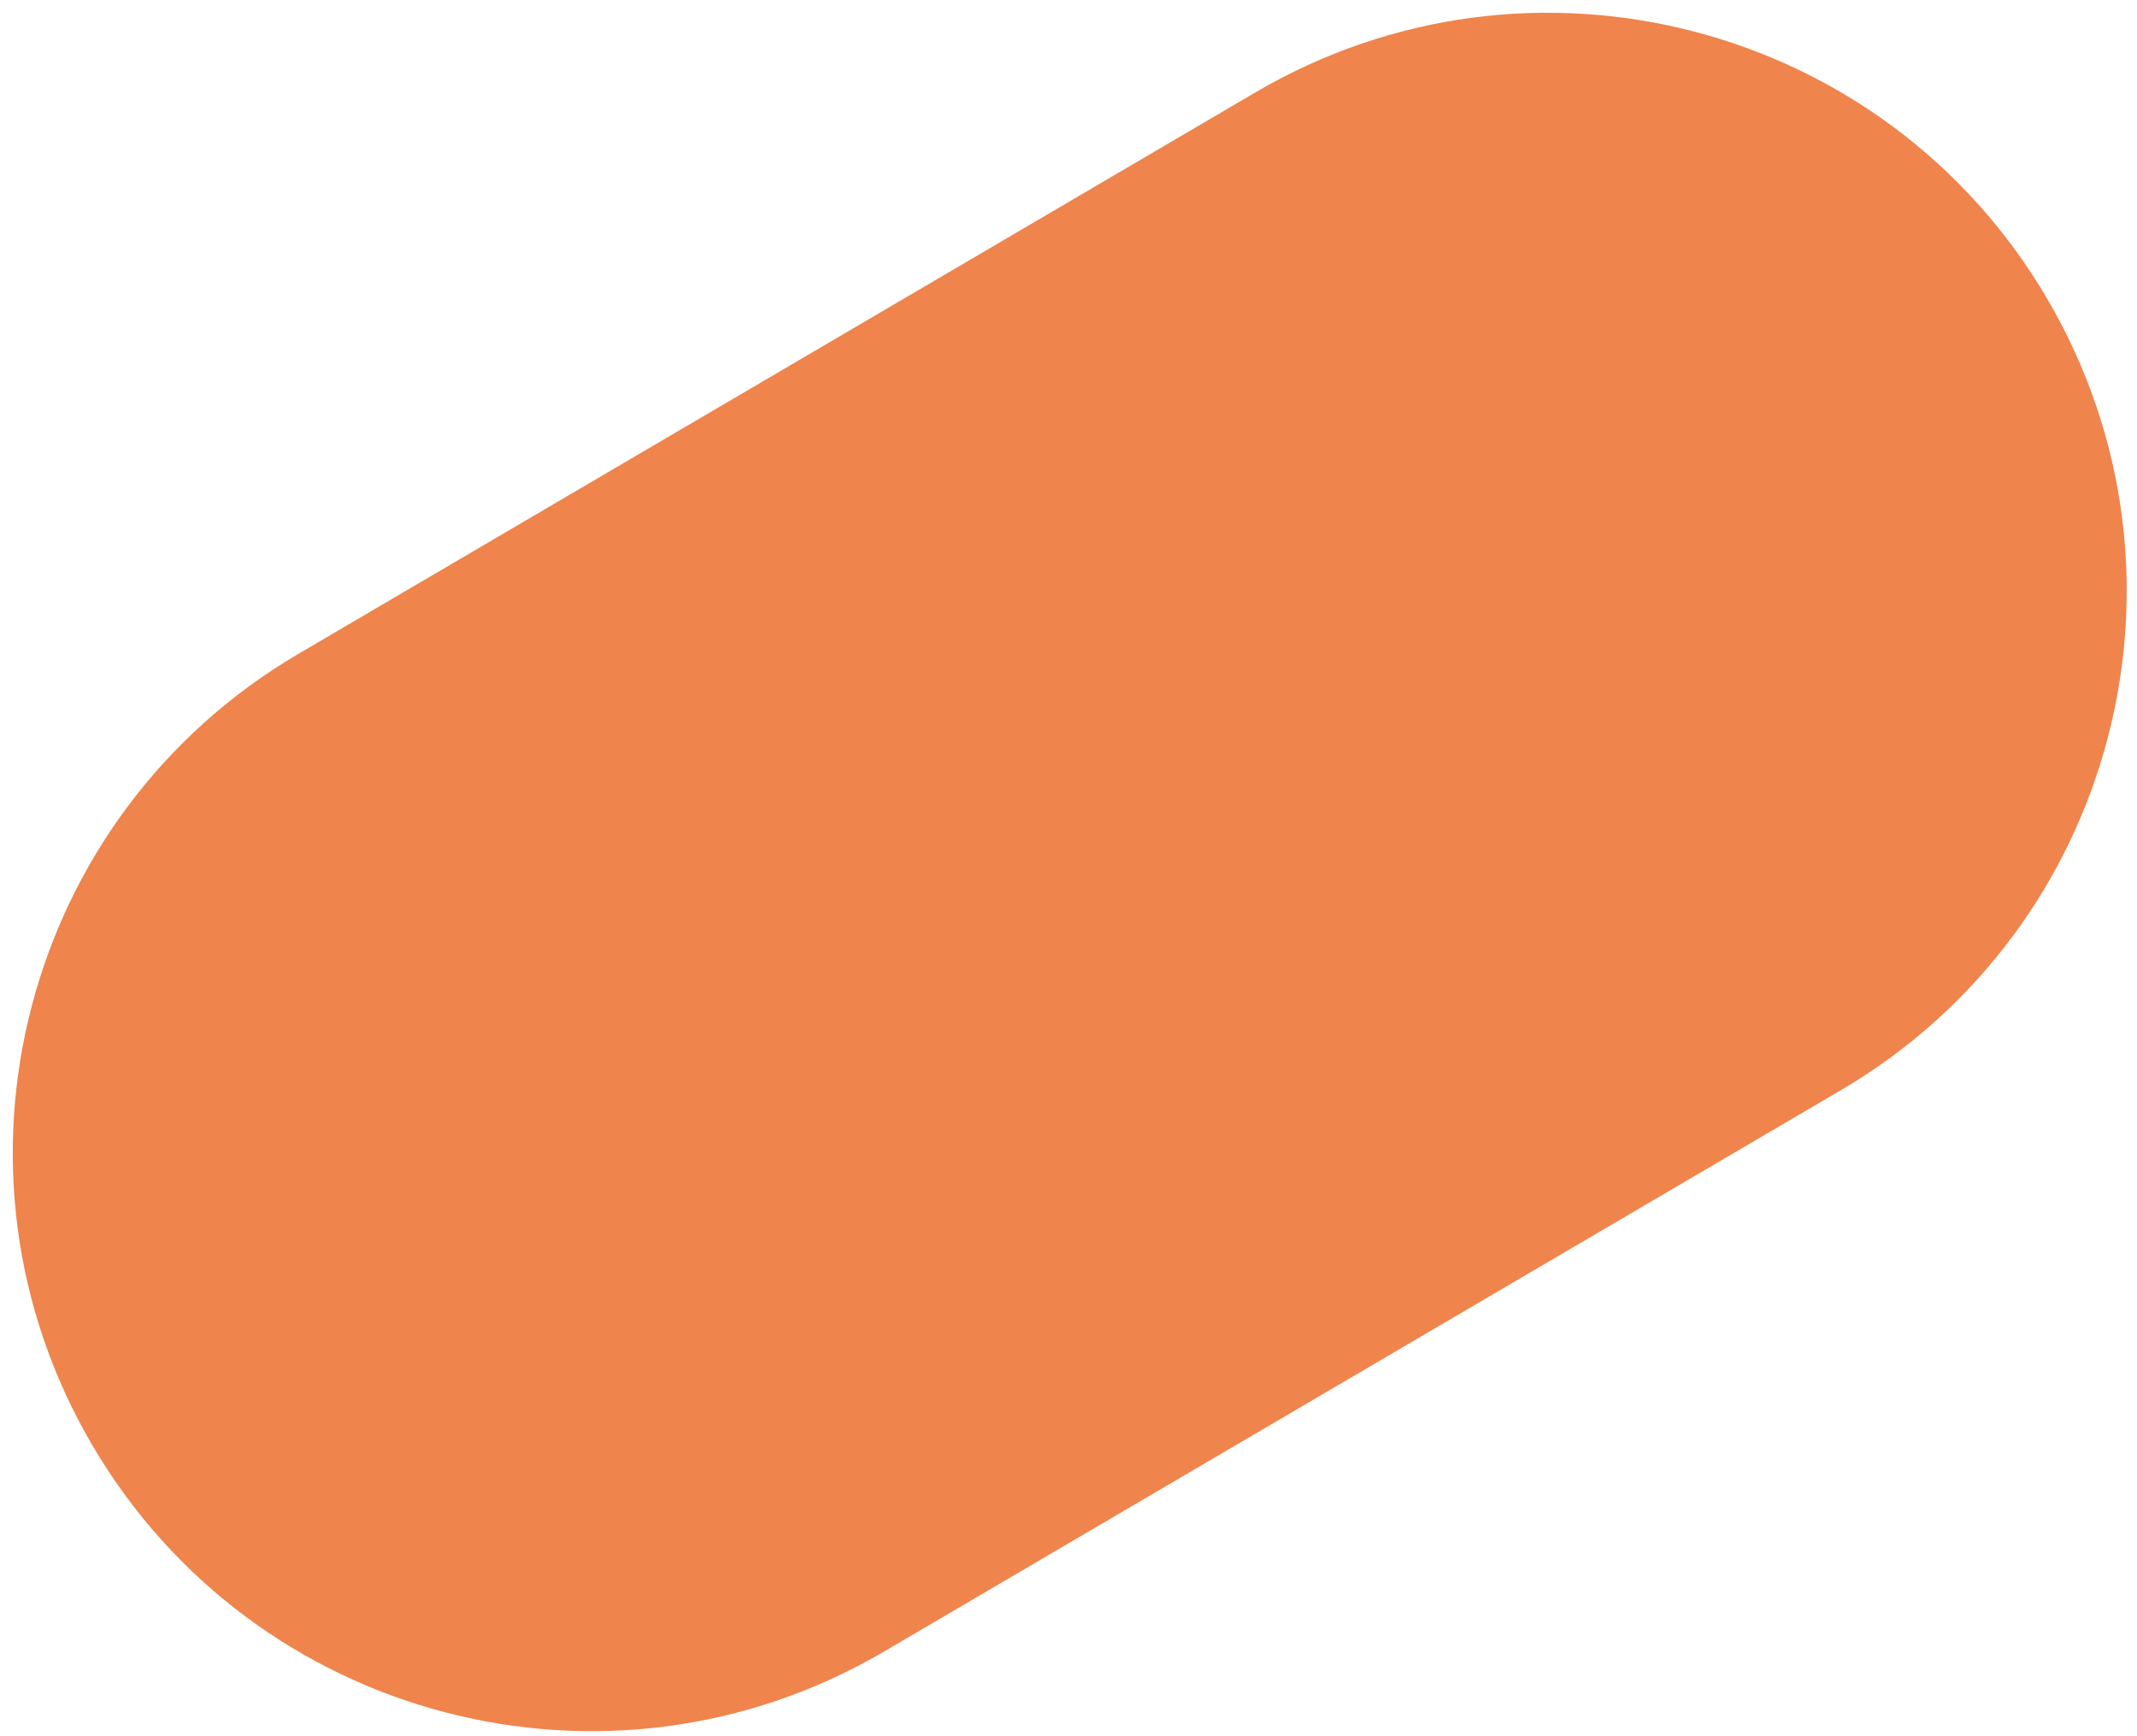 <?xml version="1.0" encoding="UTF-8"?> <svg xmlns="http://www.w3.org/2000/svg" width="160" height="130" viewBox="0 0 160 130" fill="none"> <path d="M6.917 108.221C-5.187 87.59 1.725 61.053 22.356 48.949L93.996 6.917C114.627 -5.188 141.164 1.725 153.269 22.355C165.373 42.986 158.461 69.524 137.83 81.628L66.189 123.66C45.558 135.764 19.021 128.852 6.917 108.221Z" fill="#EF844C"></path> </svg> 
